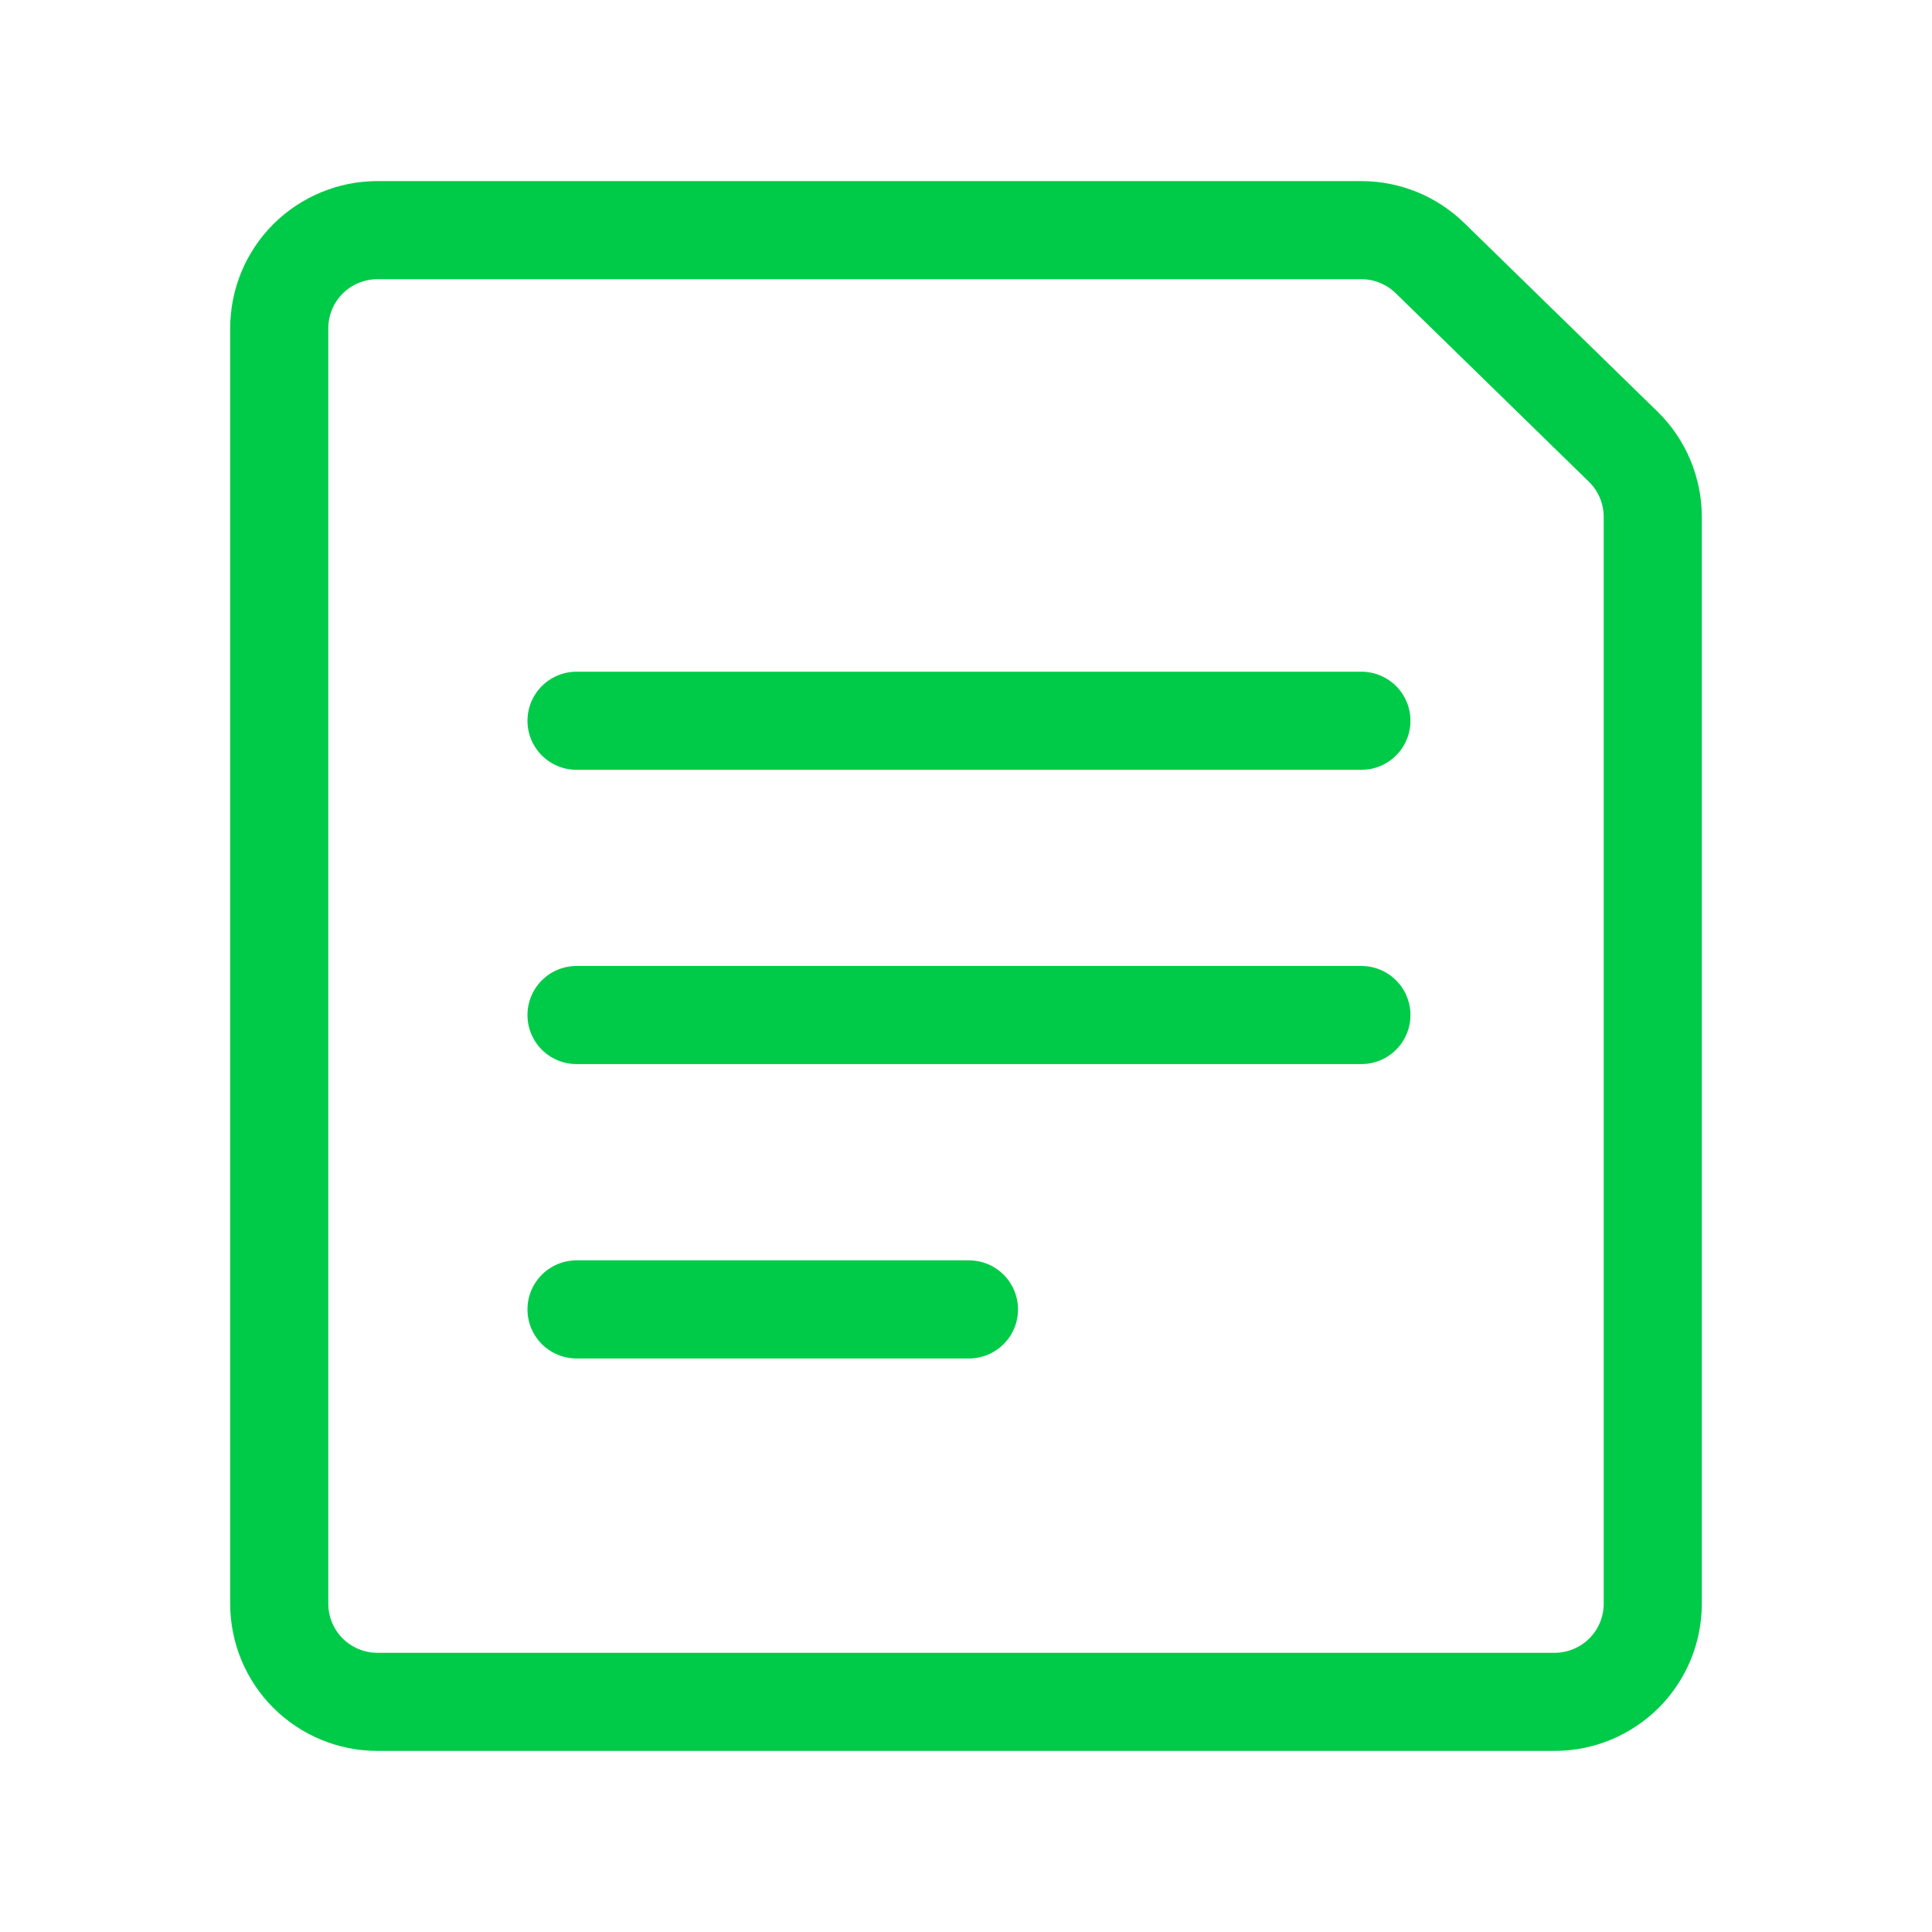 <svg width="32" height="32" viewBox="0 0 32 32" fill="none" xmlns="http://www.w3.org/2000/svg">
<path d="M27.375 26.562C27.375 26.994 27.204 27.407 26.899 27.712C26.594 28.016 26.181 28.188 25.75 28.188H6.25C5.819 28.188 5.406 28.016 5.101 27.712C4.796 27.407 4.625 26.994 4.625 26.562V5.438C4.625 5.007 4.796 4.593 5.101 4.288C5.406 3.984 5.819 3.812 6.25 3.812H22.549C22.973 3.812 23.38 3.978 23.684 4.274L26.884 7.397C27.04 7.549 27.163 7.73 27.247 7.929C27.331 8.129 27.375 8.344 27.375 8.561V26.562Z" stroke="#00CB48" stroke-width="1.625" stroke-linecap="round" stroke-linejoin="round"/>
<path d="M9.549 11.938H22.549" stroke="#00CB48" stroke-width="1.625" stroke-linecap="round" stroke-linejoin="round"/>
<path d="M9.549 16.812H22.549" stroke="#00CB48" stroke-width="1.625" stroke-linecap="round" stroke-linejoin="round"/>
<path d="M9.549 21.688H16.049" stroke="#00CB48" stroke-width="1.625" stroke-linecap="round" stroke-linejoin="round"/>
</svg>
